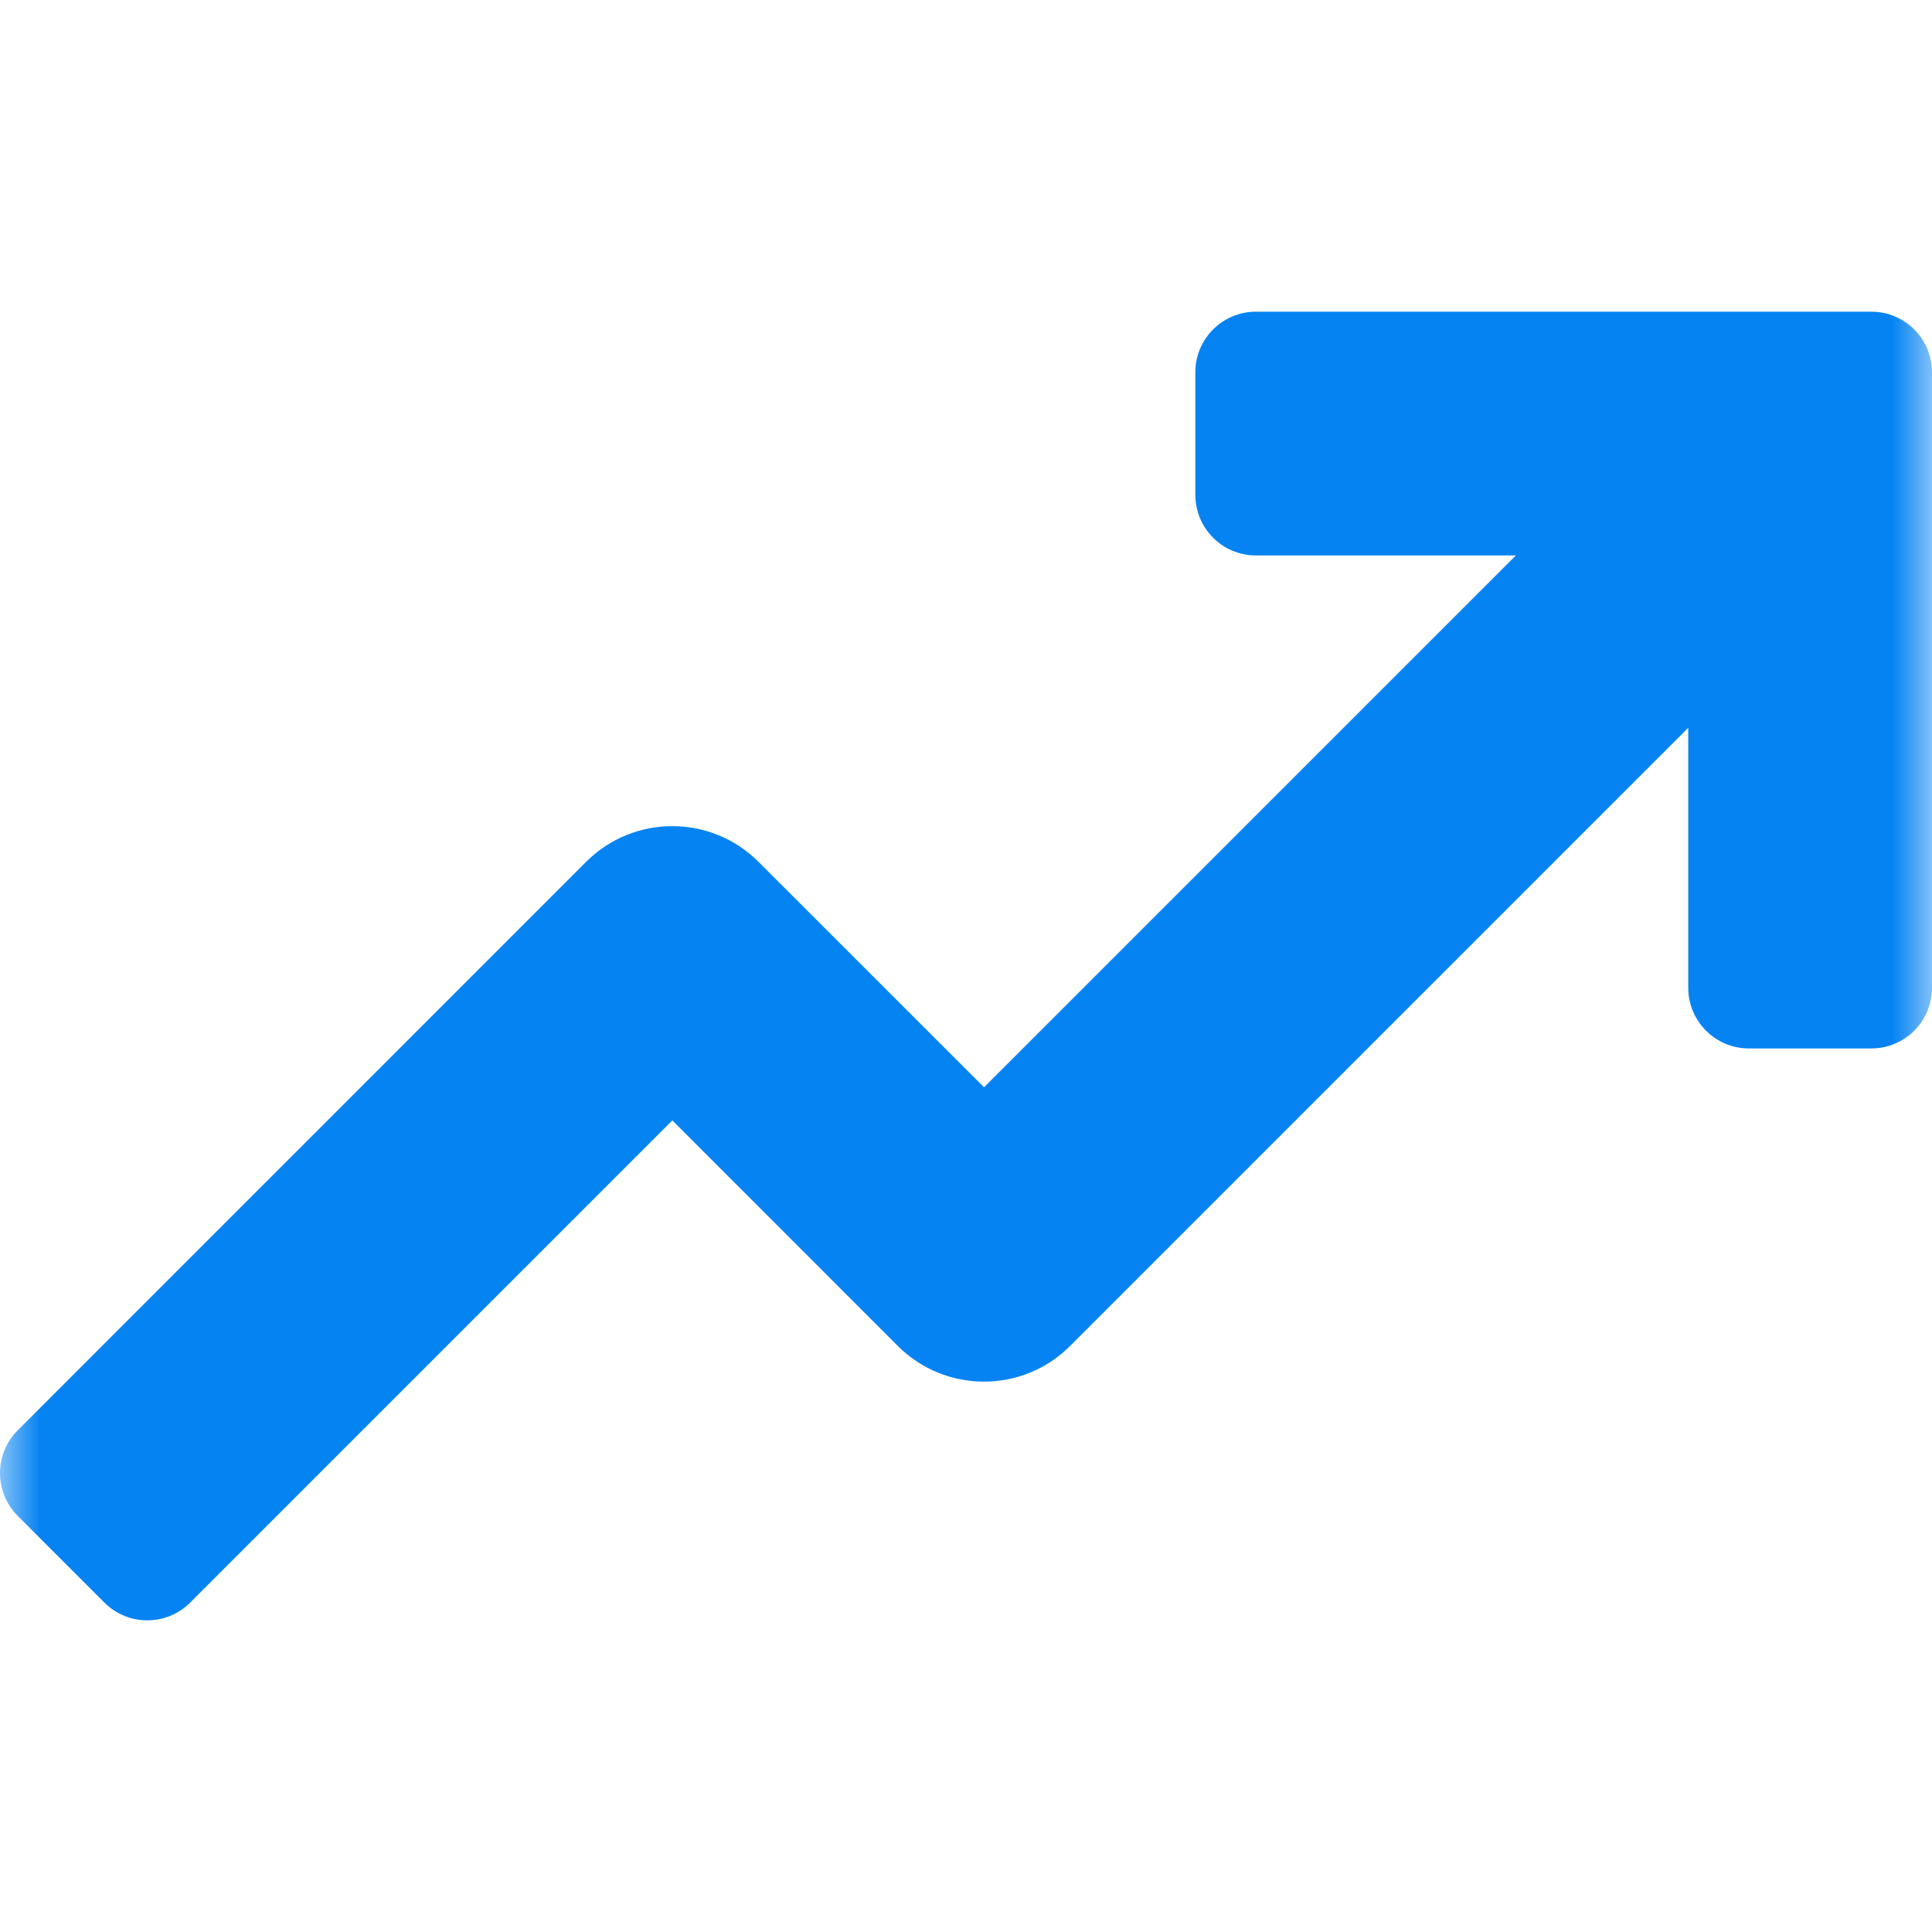 <svg width="24" height="24" viewBox="0 0 24 24" fill="none" xmlns="http://www.w3.org/2000/svg">
<g clip-path="url(#clip0_3492_48806)">
<g clip-path="url(#clip1_3492_48806)">
<g clip-path="url(#clip2_3492_48806)">
<mask id="mask0_3492_48806" style="mask-type:luminance" maskUnits="userSpaceOnUse" x="0" y="0" width="24" height="24">
<path d="M24 0H0V24H24V0Z" fill="white"/>
</mask>
<g mask="url(#mask0_3492_48806)">
<path d="M23.247 3.872H15.602C15.186 3.872 14.849 4.209 14.849 4.625V6.147C14.849 6.563 15.186 6.9 15.602 6.9H18.831L12.224 13.507L9.422 10.706C8.831 10.115 7.872 10.115 7.281 10.706L0.221 17.767C-0.074 18.061 -0.074 18.538 0.221 18.832L1.297 19.908C1.59 20.202 2.068 20.202 2.362 19.908L8.352 13.918L11.152 16.719C11.744 17.311 12.703 17.311 13.294 16.719L20.972 9.041V12.271C20.972 12.686 21.309 13.024 21.725 13.024H23.247C23.663 13.024 24 12.686 24 12.271V4.625C24 4.209 23.663 3.872 23.247 3.872Z" fill="#0583F2"/>
</g>
</g>
</g>
</g>
<defs>
<clipPath id="clip0_3492_48806">
<rect width="24" height="24" fill="white"/>
</clipPath>
<clipPath id="clip1_3492_48806">
<rect width="24" height="24" fill="white"/>
</clipPath>
<clipPath id="clip2_3492_48806">
<rect width="24" height="24" fill="white"/>
</clipPath>
</defs>
</svg>
